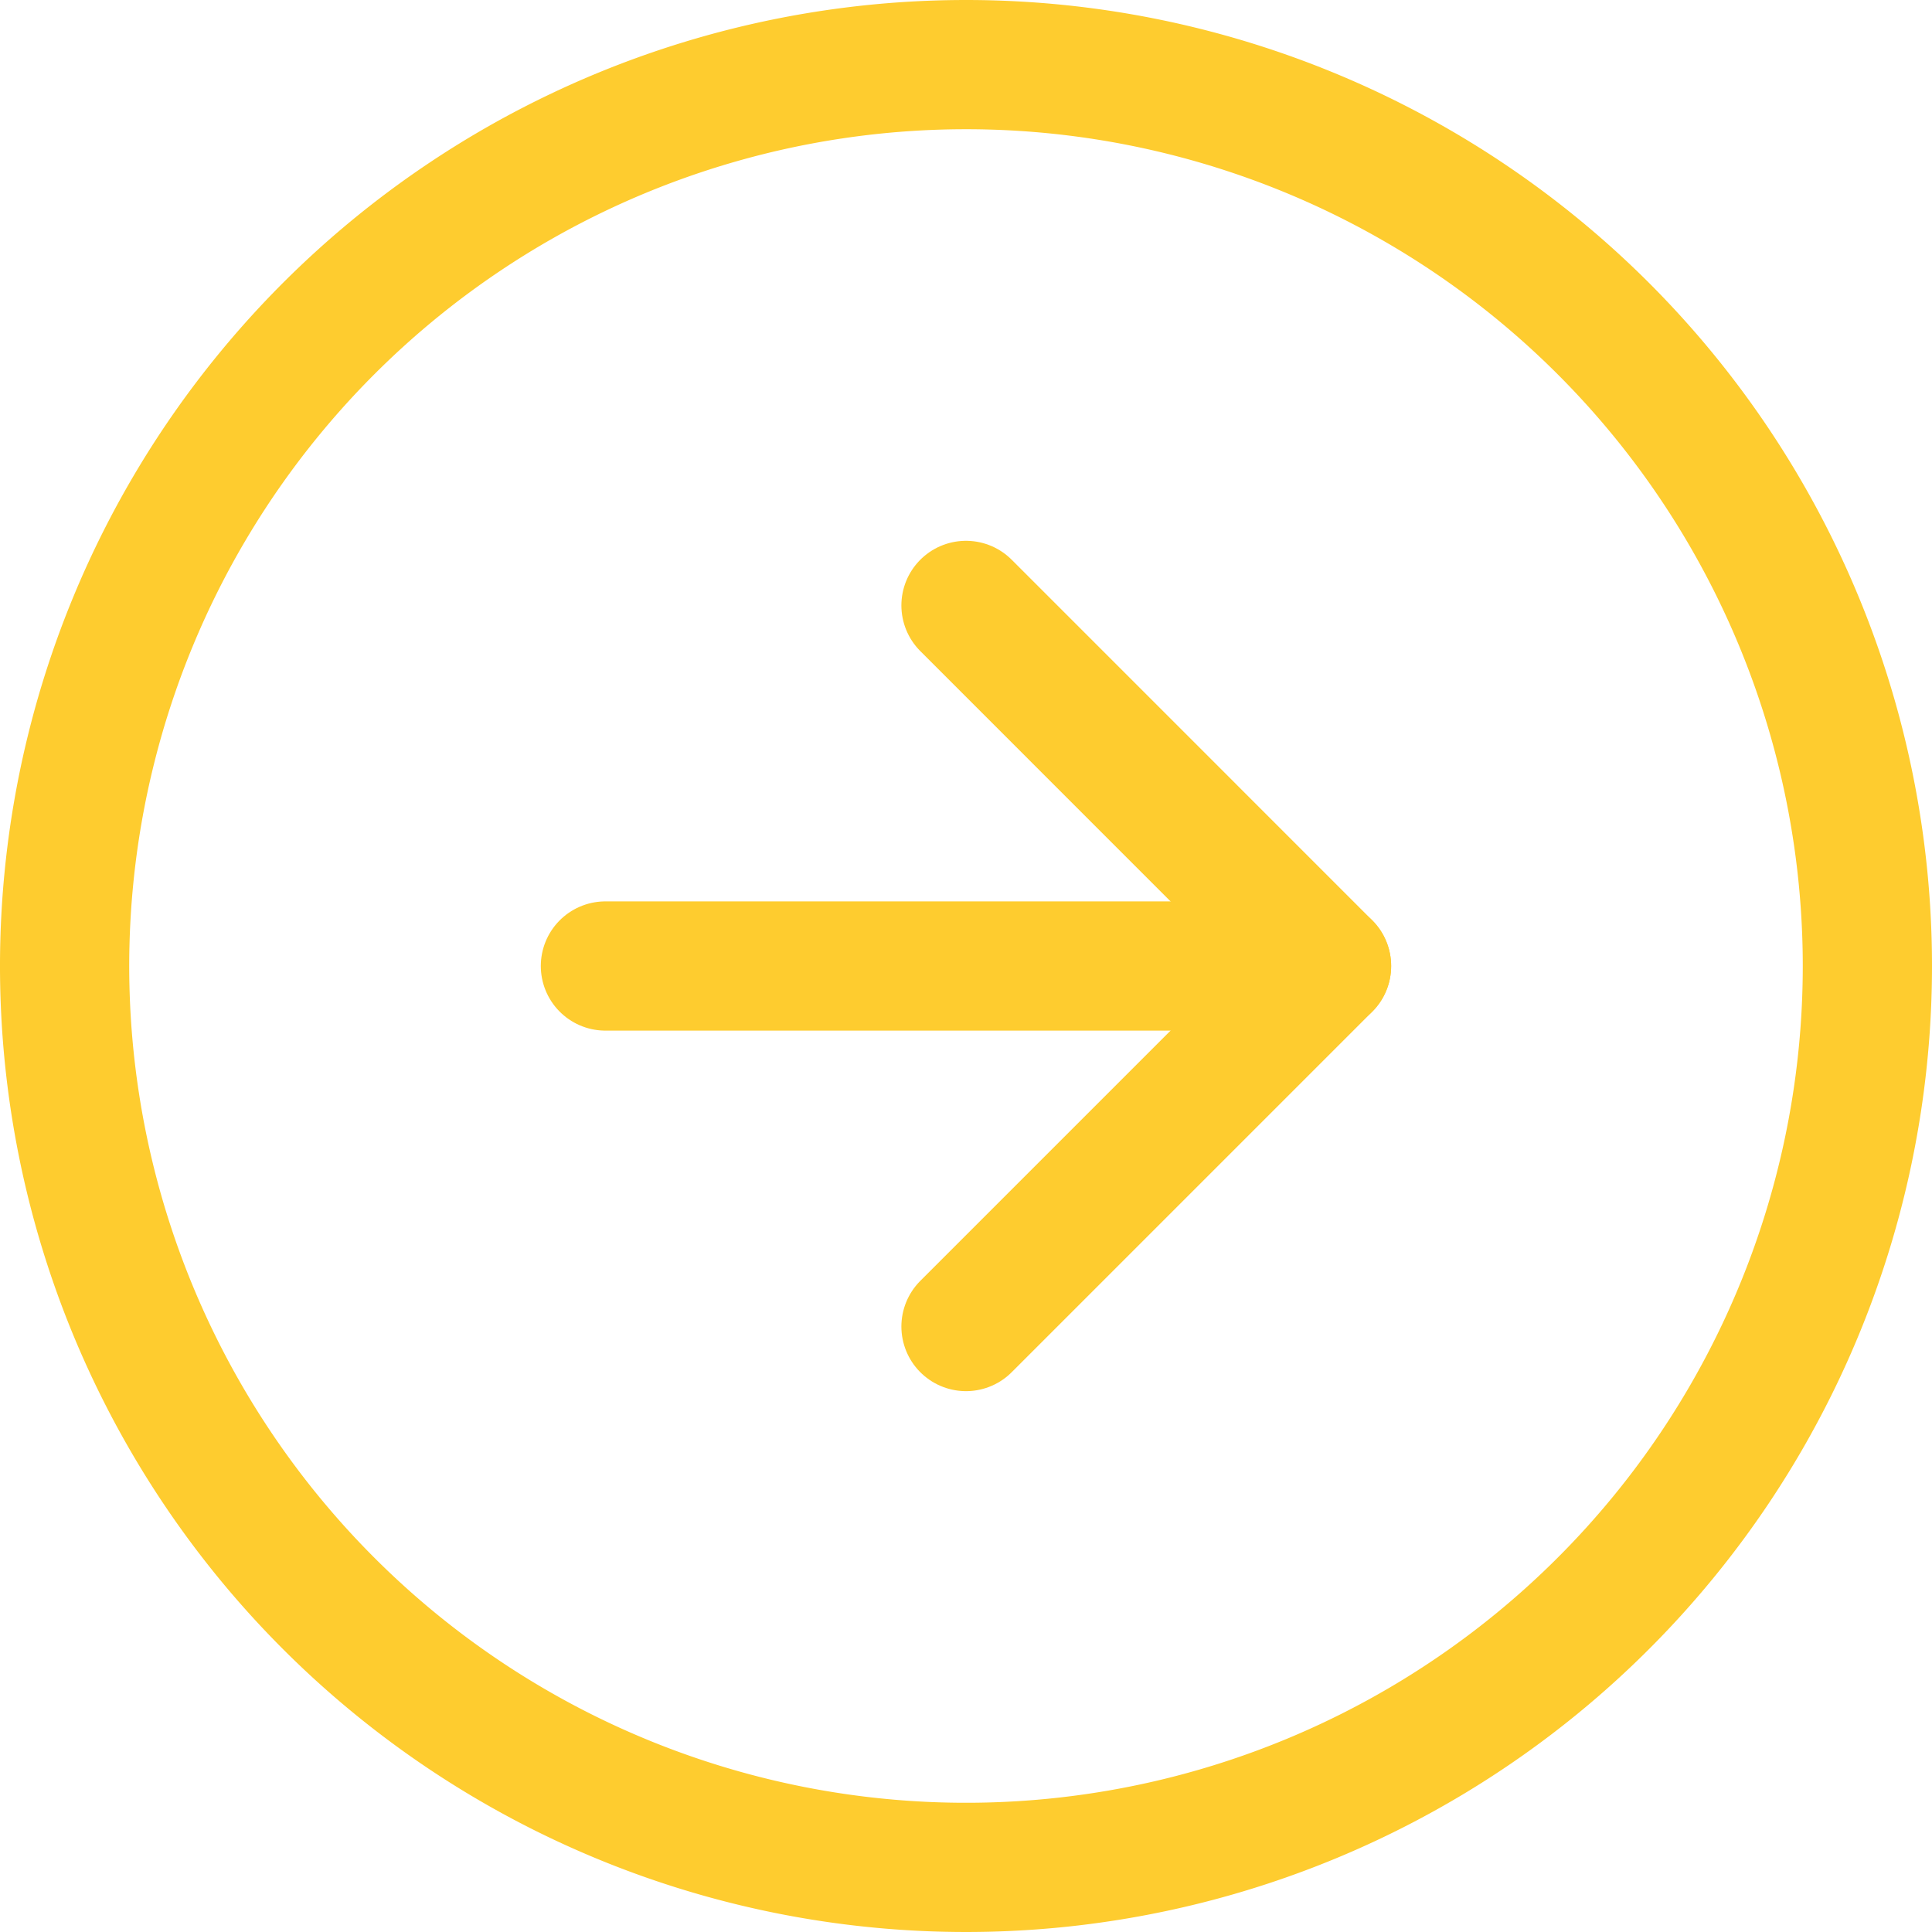 <svg xmlns="http://www.w3.org/2000/svg" width="44.852" height="44.852">
    <defs>
        <style>
            .cls-1{fill:none;stroke:#fecc2f;stroke-linecap:round;stroke-linejoin:round;stroke-width:3px}
        </style>
    </defs>
    <g id="Icon_feather-arrow-right-circle" data-name="Icon feather-arrow-right-circle" transform="translate(-1.5 -1.5)">
        <path id="Trazado_22219" data-name="Trazado 22219" class="cls-1" d="M44.852 23.926A20.926 20.926 0 1 1 23.926 3a20.926 20.926 0 0 1 20.926 20.926z"/>
        <path id="Trazado_22220" data-name="Trazado 22220" class="cls-1" d="m18 28.741 8.37-8.37L18 12" transform="translate(5.926 3.555)"/>
        <path id="Trazado_22221" data-name="Trazado 22221" class="cls-1" d="M12 18h16.741" transform="translate(3.555 5.926)"/>
    </g>
</svg>
